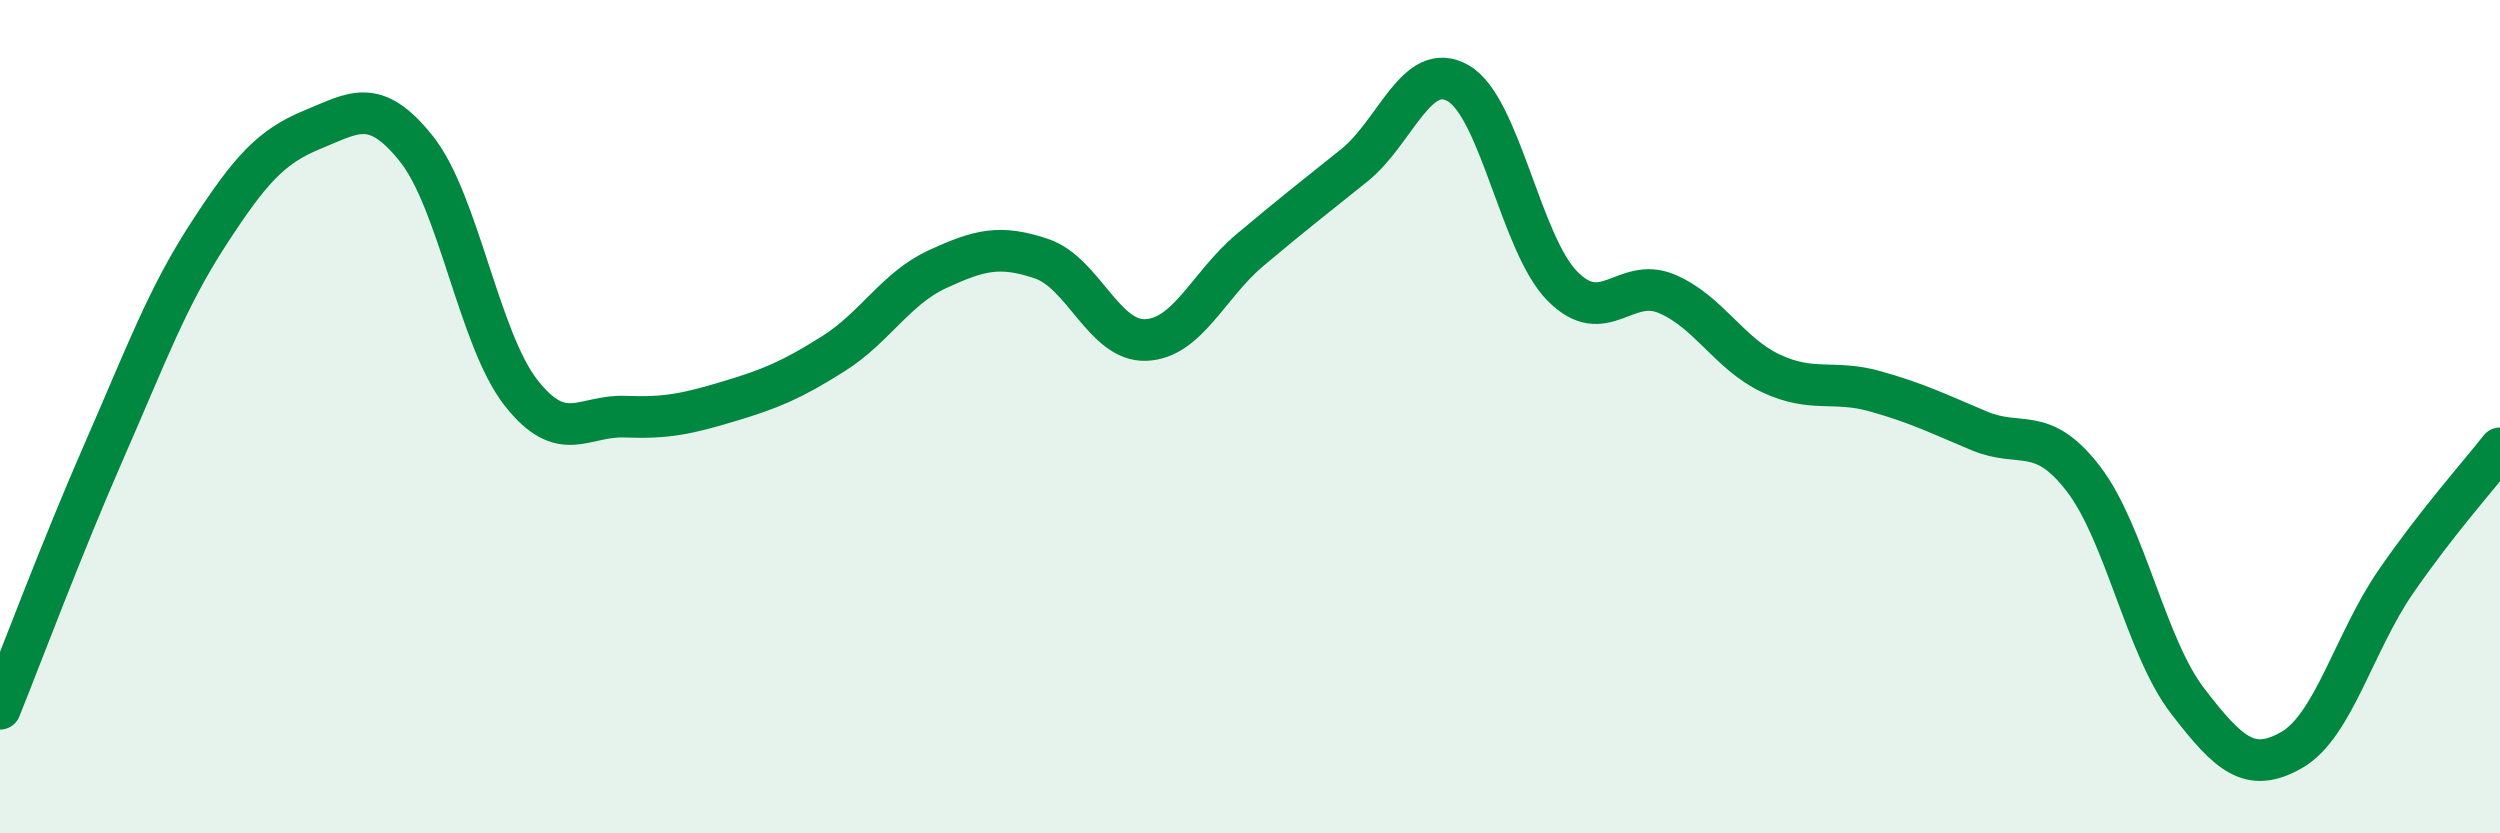 
    <svg width="60" height="20" viewBox="0 0 60 20" xmlns="http://www.w3.org/2000/svg">
      <path
        d="M 0,17.01 C 0.5,15.77 1.5,13.1 2.5,10.82 C 3.5,8.54 4,7.16 5,5.62 C 6,4.08 6.5,3.52 7.5,3.11 C 8.5,2.7 9,2.32 10,3.58 C 11,4.84 11.5,8.14 12.5,9.42 C 13.5,10.7 14,9.96 15,10 C 16,10.04 16.5,9.93 17.5,9.63 C 18.5,9.33 19,9.12 20,8.49 C 21,7.86 21.5,6.92 22.5,6.46 C 23.5,6 24,5.87 25,6.21 C 26,6.55 26.5,8.2 27.5,8.16 C 28.5,8.12 29,6.84 30,6 C 31,5.16 31.5,4.77 32.5,3.97 C 33.5,3.17 34,1.42 35,2 C 36,2.58 36.5,5.86 37.5,6.87 C 38.5,7.88 39,6.63 40,7.05 C 41,7.47 41.5,8.49 42.5,8.96 C 43.5,9.43 44,9.11 45,9.39 C 46,9.67 46.5,9.92 47.5,10.34 C 48.5,10.76 49,10.19 50,11.49 C 51,12.79 51.5,15.52 52.5,16.82 C 53.5,18.12 54,18.57 55,18 C 56,17.43 56.5,15.41 57.5,13.96 C 58.5,12.51 59.5,11.4 60,10.76L60 20L0 20Z"
        fill="#008740"
        opacity="0.1"
        stroke-linecap="round"
        stroke-linejoin="round"
      />
      <path
        d="M 0,17.01 C 0.5,15.77 1.5,13.1 2.5,10.82 C 3.5,8.54 4,7.16 5,5.62 C 6,4.08 6.5,3.52 7.5,3.11 C 8.5,2.7 9,2.32 10,3.58 C 11,4.84 11.5,8.14 12.5,9.42 C 13.5,10.7 14,9.96 15,10 C 16,10.04 16.5,9.93 17.5,9.63 C 18.5,9.33 19,9.12 20,8.49 C 21,7.86 21.5,6.92 22.5,6.46 C 23.5,6 24,5.87 25,6.21 C 26,6.55 26.5,8.2 27.5,8.16 C 28.5,8.12 29,6.84 30,6 C 31,5.16 31.5,4.77 32.5,3.97 C 33.5,3.17 34,1.42 35,2 C 36,2.58 36.5,5.86 37.5,6.87 C 38.5,7.88 39,6.63 40,7.05 C 41,7.47 41.5,8.49 42.5,8.96 C 43.5,9.43 44,9.11 45,9.39 C 46,9.67 46.5,9.92 47.5,10.34 C 48.5,10.76 49,10.19 50,11.49 C 51,12.79 51.5,15.52 52.5,16.82 C 53.5,18.12 54,18.57 55,18 C 56,17.43 56.5,15.41 57.5,13.96 C 58.5,12.51 59.5,11.4 60,10.76"
        stroke="#008740"
        stroke-width="1"
        fill="none"
        stroke-linecap="round"
        stroke-linejoin="round"
      />
    </svg>
  